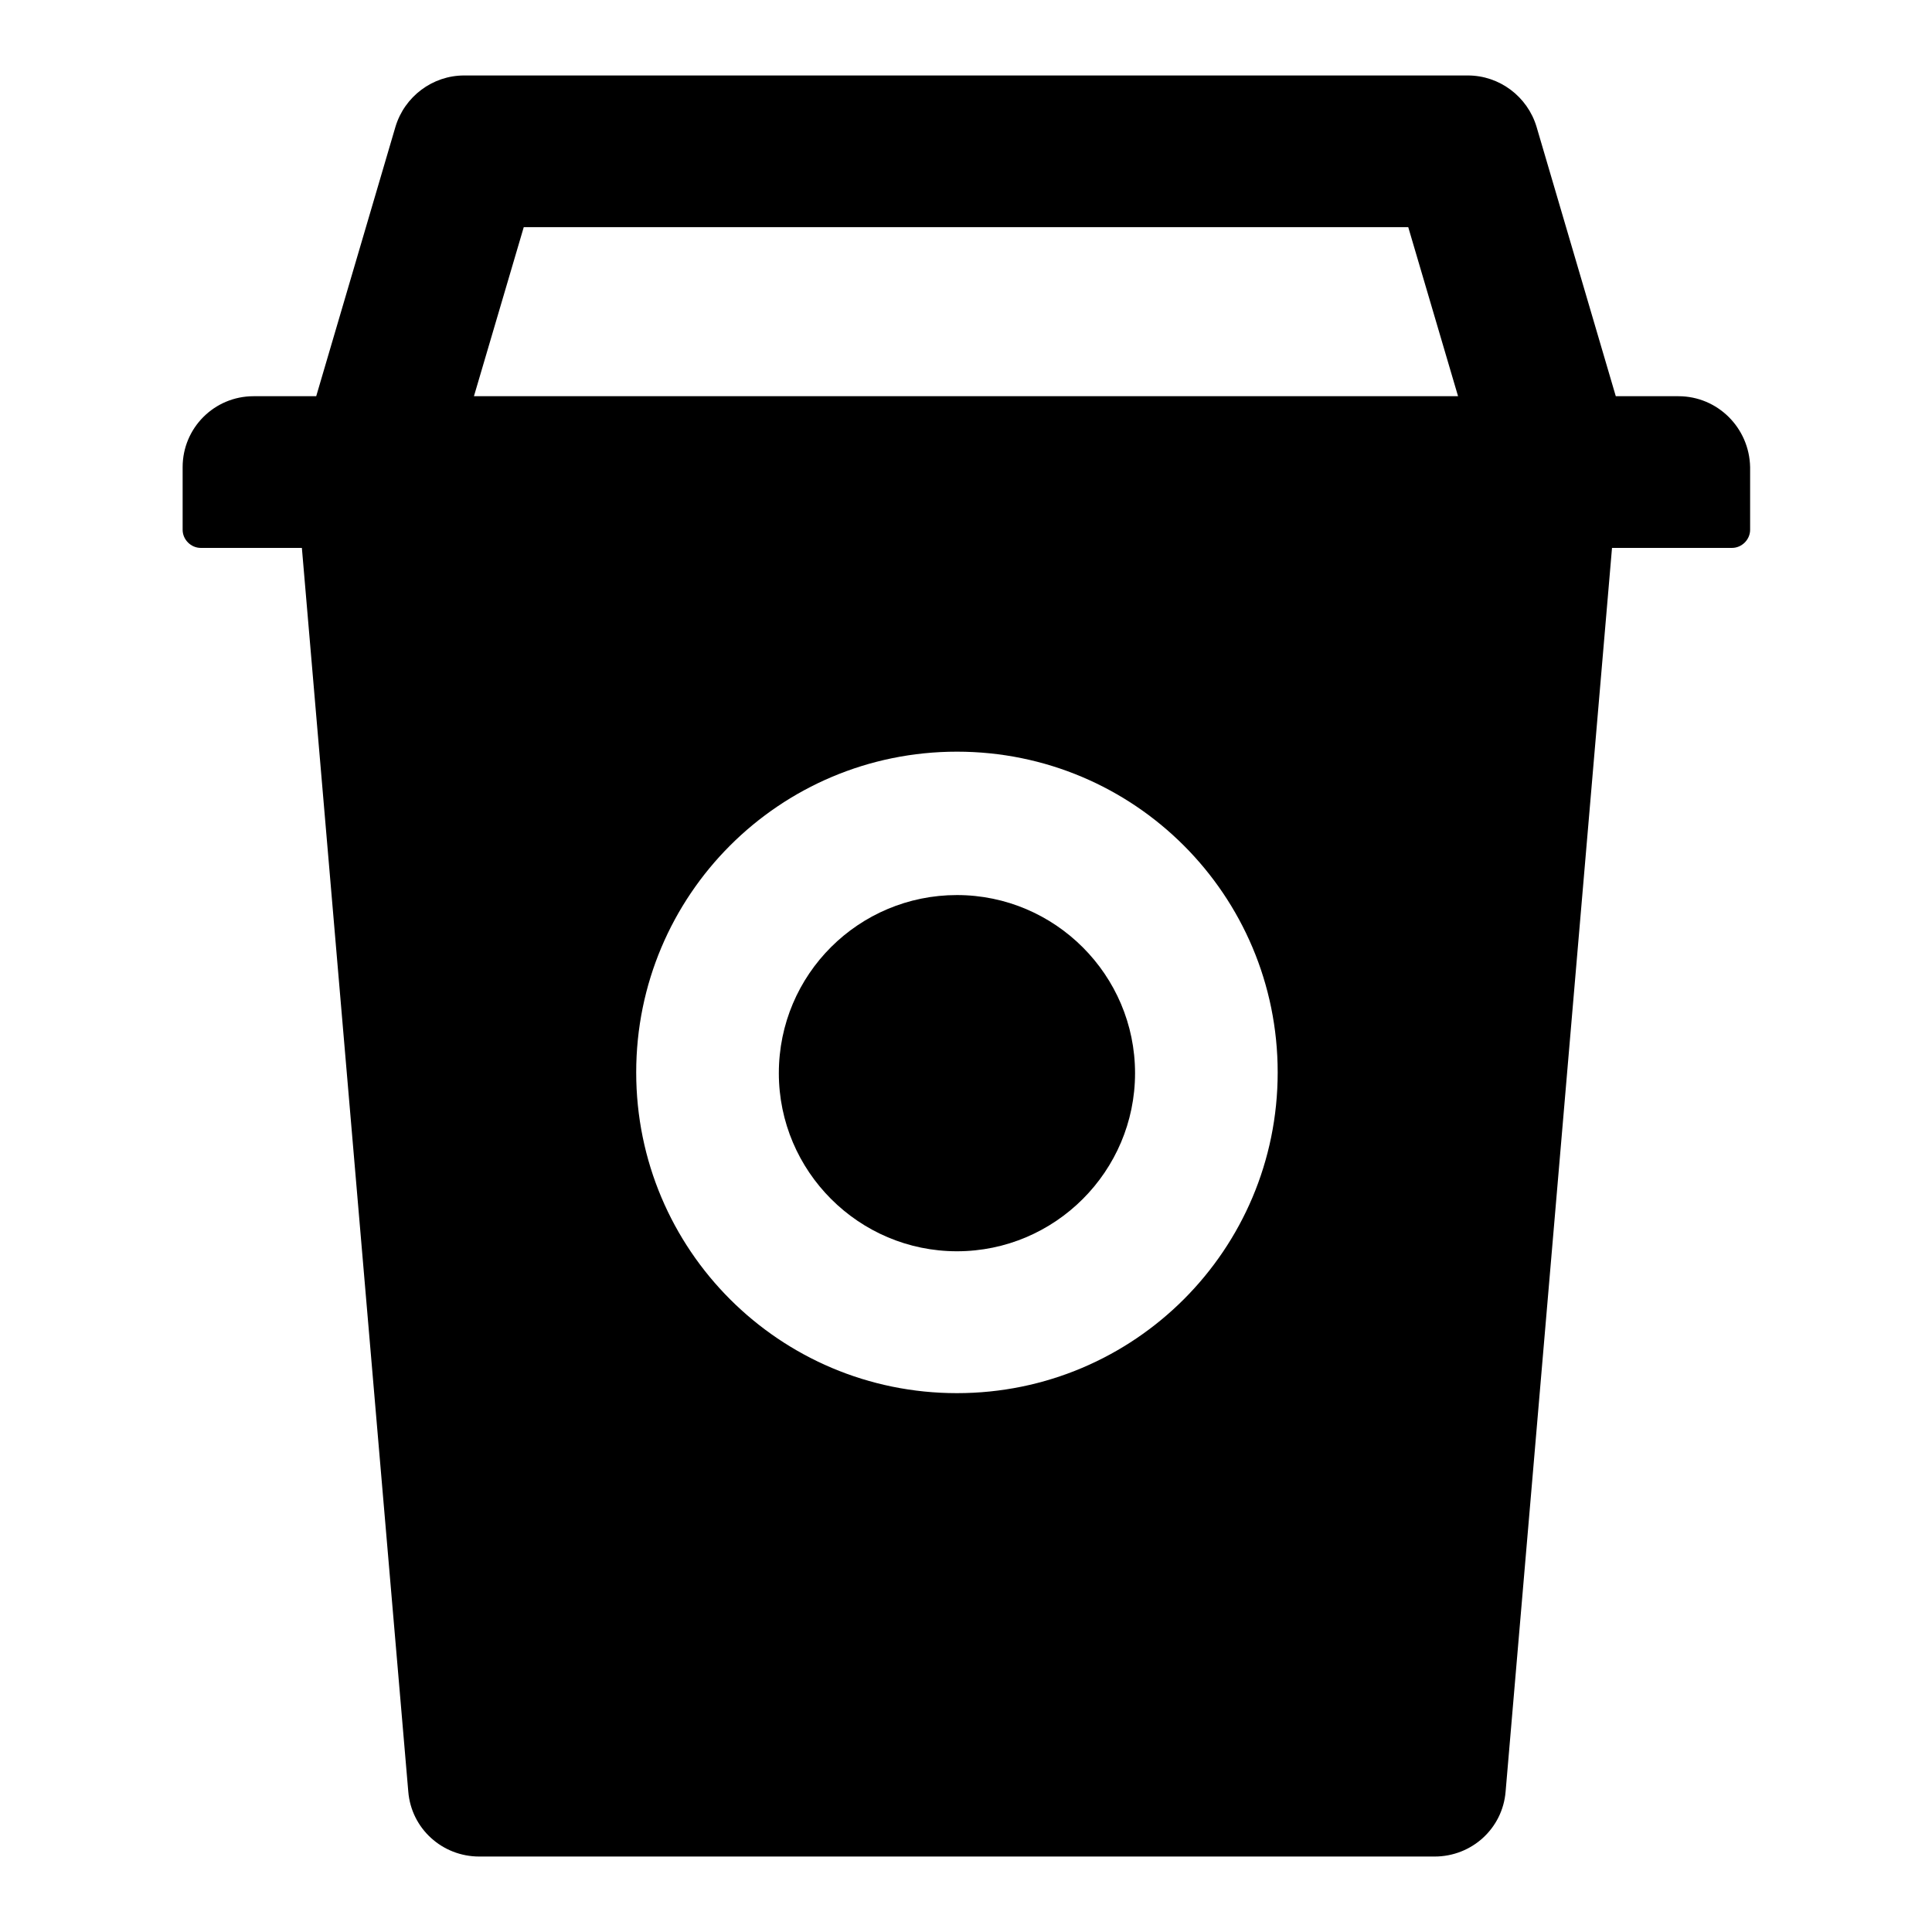 <?xml version="1.0" encoding="utf-8"?>
<!-- Svg Vector Icons : http://www.onlinewebfonts.com/icon -->
<!DOCTYPE svg PUBLIC "-//W3C//DTD SVG 1.1//EN" "http://www.w3.org/Graphics/SVG/1.1/DTD/svg11.dtd">
<svg version="1.1" xmlns="http://www.w3.org/2000/svg" xmlns:xlink="http://www.w3.org/1999/xlink" x="0px" y="0px" viewBox="0 0 256 256" enable-background="new 0 0 256 256" xml:space="preserve">
<g> <path fill="#000000" d="M222.4,52.5h-8.3l-10.5-35.7c-1.2-4-4.9-6.8-9.1-6.8h-133c-4.2,0-7.9,2.8-9.1,6.8L41.9,52.5h-8.3 c-5.2,0-9.4,4.2-9.4,9.4v8.3c0,1.3,1.1,2.4,2.4,2.4H40l14.1,164.8c0.4,4.9,4.5,8.6,9.4,8.6h126.6c4.9,0,9-3.7,9.4-8.6l14.1-164.8 h15.9c1.3,0,2.4-1.1,2.4-2.4v-8.3C231.8,56.7,227.6,52.5,222.4,52.5z M126.8,184.6c-23.5,0-42.5-19-42.5-42.5 c0-23.5,19-42.5,42.5-42.5c23.5,0,42.5,19,42.5,42.5C169.3,165.6,150.3,184.6,126.8,184.6z M62.8,52.5l6.6-22.4h117.2l6.6,22.4 H62.8z M103.2,142.2c0,13,10.6,23.6,23.6,23.6s23.6-10.6,23.6-23.6s-10.6-23.6-23.6-23.6S103.2,129.1,103.2,142.2z"/></g>
</svg>